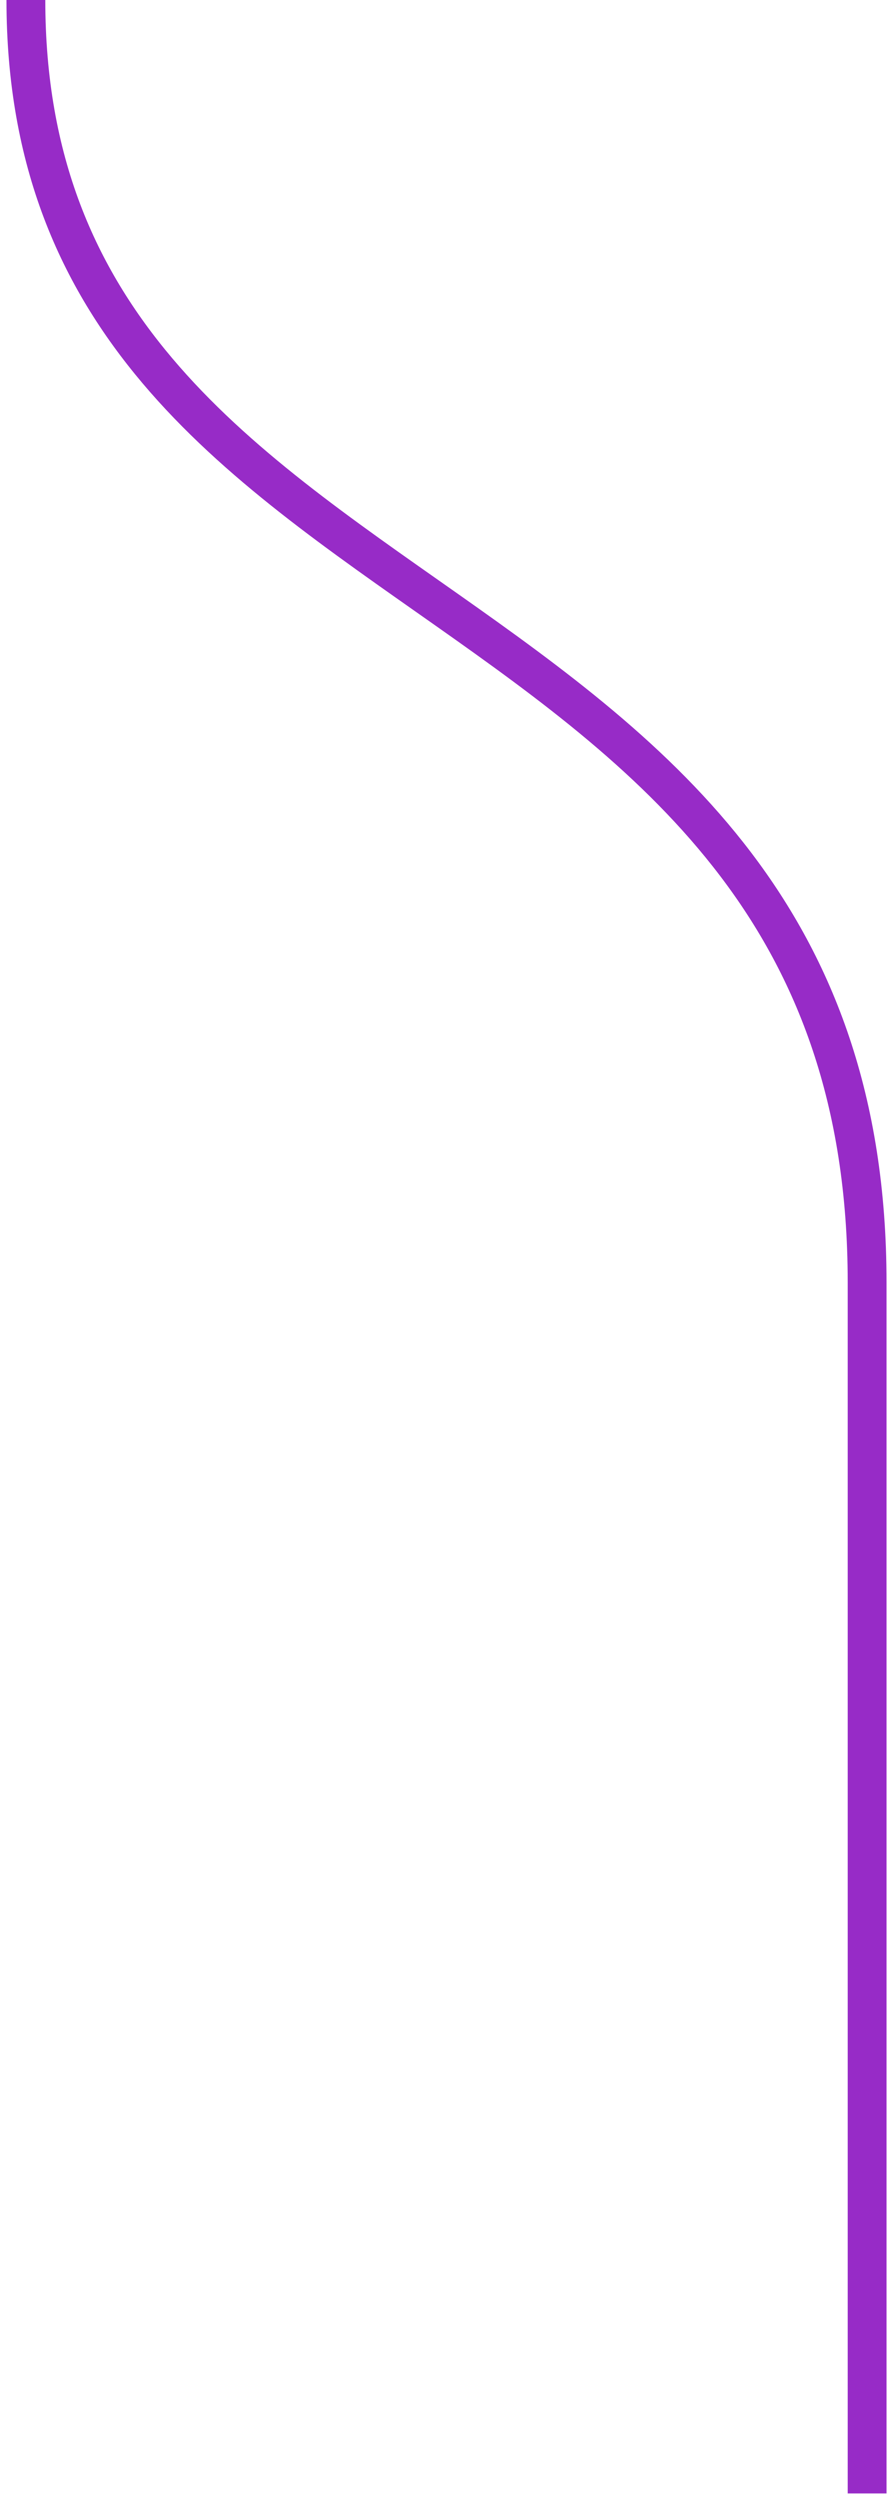 <svg width="69" height="193" viewBox="0 0 69 193" fill="none" xmlns="http://www.w3.org/2000/svg">
<path d="M67 192.5C67 192.5 67 144.2 67 99C67 42.5 2 50 2 0" stroke="#972BC7" stroke-width="3"/>
</svg>
